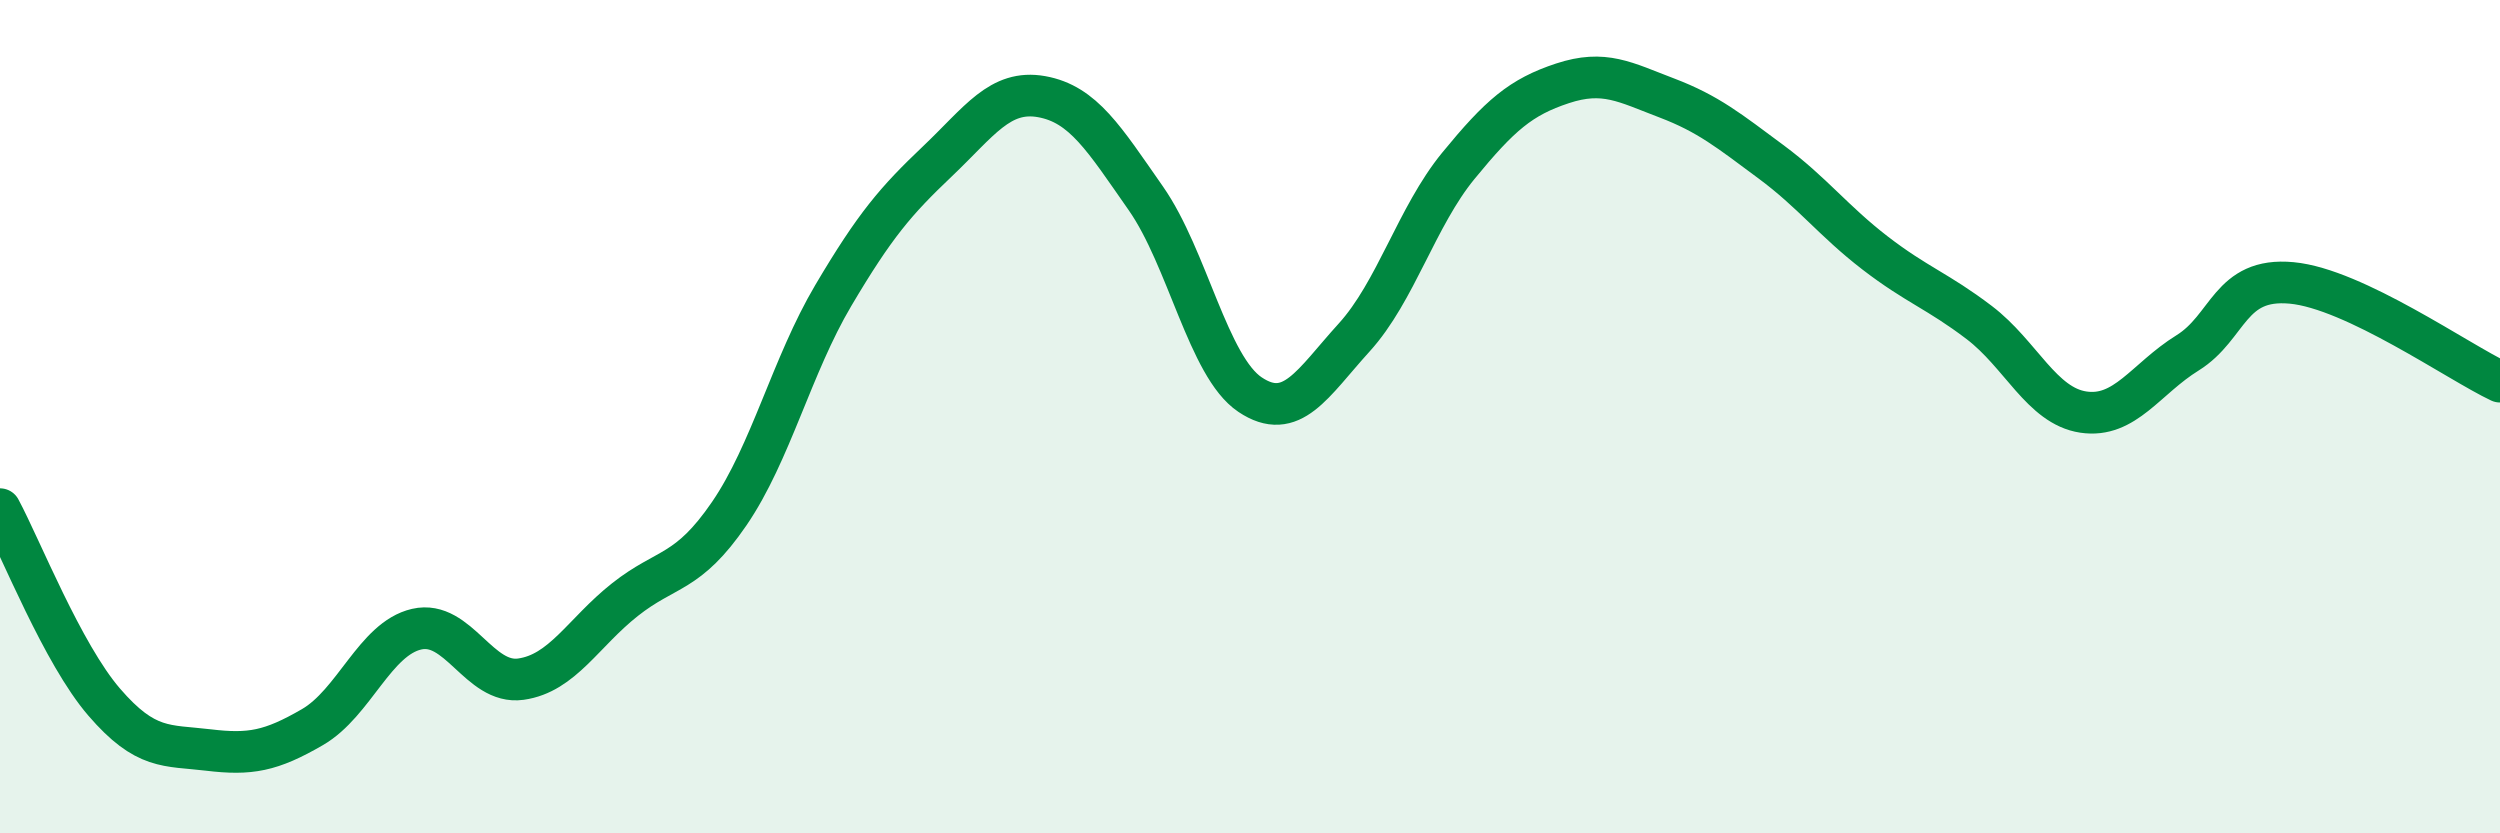 
    <svg width="60" height="20" viewBox="0 0 60 20" xmlns="http://www.w3.org/2000/svg">
      <path
        d="M 0,12.22 C 0.5,13.15 1.5,15.69 2.5,16.85 C 3.5,18.01 4,17.88 5,18 C 6,18.12 6.5,18.03 7.5,17.45 C 8.5,16.87 9,15.33 10,15.1 C 11,14.87 11.5,16.44 12.5,16.3 C 13.5,16.16 14,15.18 15,14.39 C 16,13.6 16.5,13.79 17.5,12.33 C 18.5,10.87 19,8.78 20,7.09 C 21,5.4 21.5,4.82 22.5,3.87 C 23.5,2.92 24,2.14 25,2.32 C 26,2.5 26.5,3.33 27.5,4.76 C 28.5,6.19 29,8.8 30,9.47 C 31,10.14 31.5,9.2 32.5,8.1 C 33.5,7 34,5.2 35,3.98 C 36,2.76 36.5,2.33 37.5,2 C 38.5,1.67 39,1.97 40,2.35 C 41,2.73 41.5,3.14 42.5,3.88 C 43.5,4.62 44,5.3 45,6.07 C 46,6.84 46.5,6.98 47.5,7.74 C 48.5,8.5 49,9.74 50,9.89 C 51,10.04 51.5,9.09 52.5,8.47 C 53.5,7.85 53.5,6.65 55,6.79 C 56.5,6.93 59,8.69 60,9.16L60 20L0 20Z"
        fill="#008740"
        opacity="0.1"
        stroke-linecap="round"
        stroke-linejoin="round"
      />
      <path
        d="M 0,12.22 C 0.5,13.15 1.5,15.69 2.5,16.85 C 3.5,18.01 4,17.88 5,18 C 6,18.12 6.5,18.03 7.5,17.45 C 8.5,16.87 9,15.33 10,15.1 C 11,14.87 11.5,16.44 12.5,16.3 C 13.5,16.16 14,15.18 15,14.39 C 16,13.6 16.5,13.79 17.5,12.33 C 18.5,10.87 19,8.78 20,7.09 C 21,5.4 21.5,4.82 22.5,3.87 C 23.5,2.92 24,2.14 25,2.32 C 26,2.5 26.5,3.33 27.5,4.76 C 28.5,6.19 29,8.8 30,9.47 C 31,10.14 31.5,9.2 32.5,8.1 C 33.5,7 34,5.2 35,3.98 C 36,2.76 36.5,2.33 37.5,2 C 38.5,1.67 39,1.97 40,2.35 C 41,2.73 41.5,3.14 42.5,3.88 C 43.5,4.62 44,5.3 45,6.07 C 46,6.84 46.5,6.98 47.5,7.74 C 48.5,8.5 49,9.74 50,9.89 C 51,10.04 51.5,9.09 52.5,8.47 C 53.5,7.85 53.5,6.65 55,6.79 C 56.5,6.93 59,8.69 60,9.16"
        stroke="#008740"
        stroke-width="1"
        fill="none"
        stroke-linecap="round"
        stroke-linejoin="round"
      />
    </svg>
  